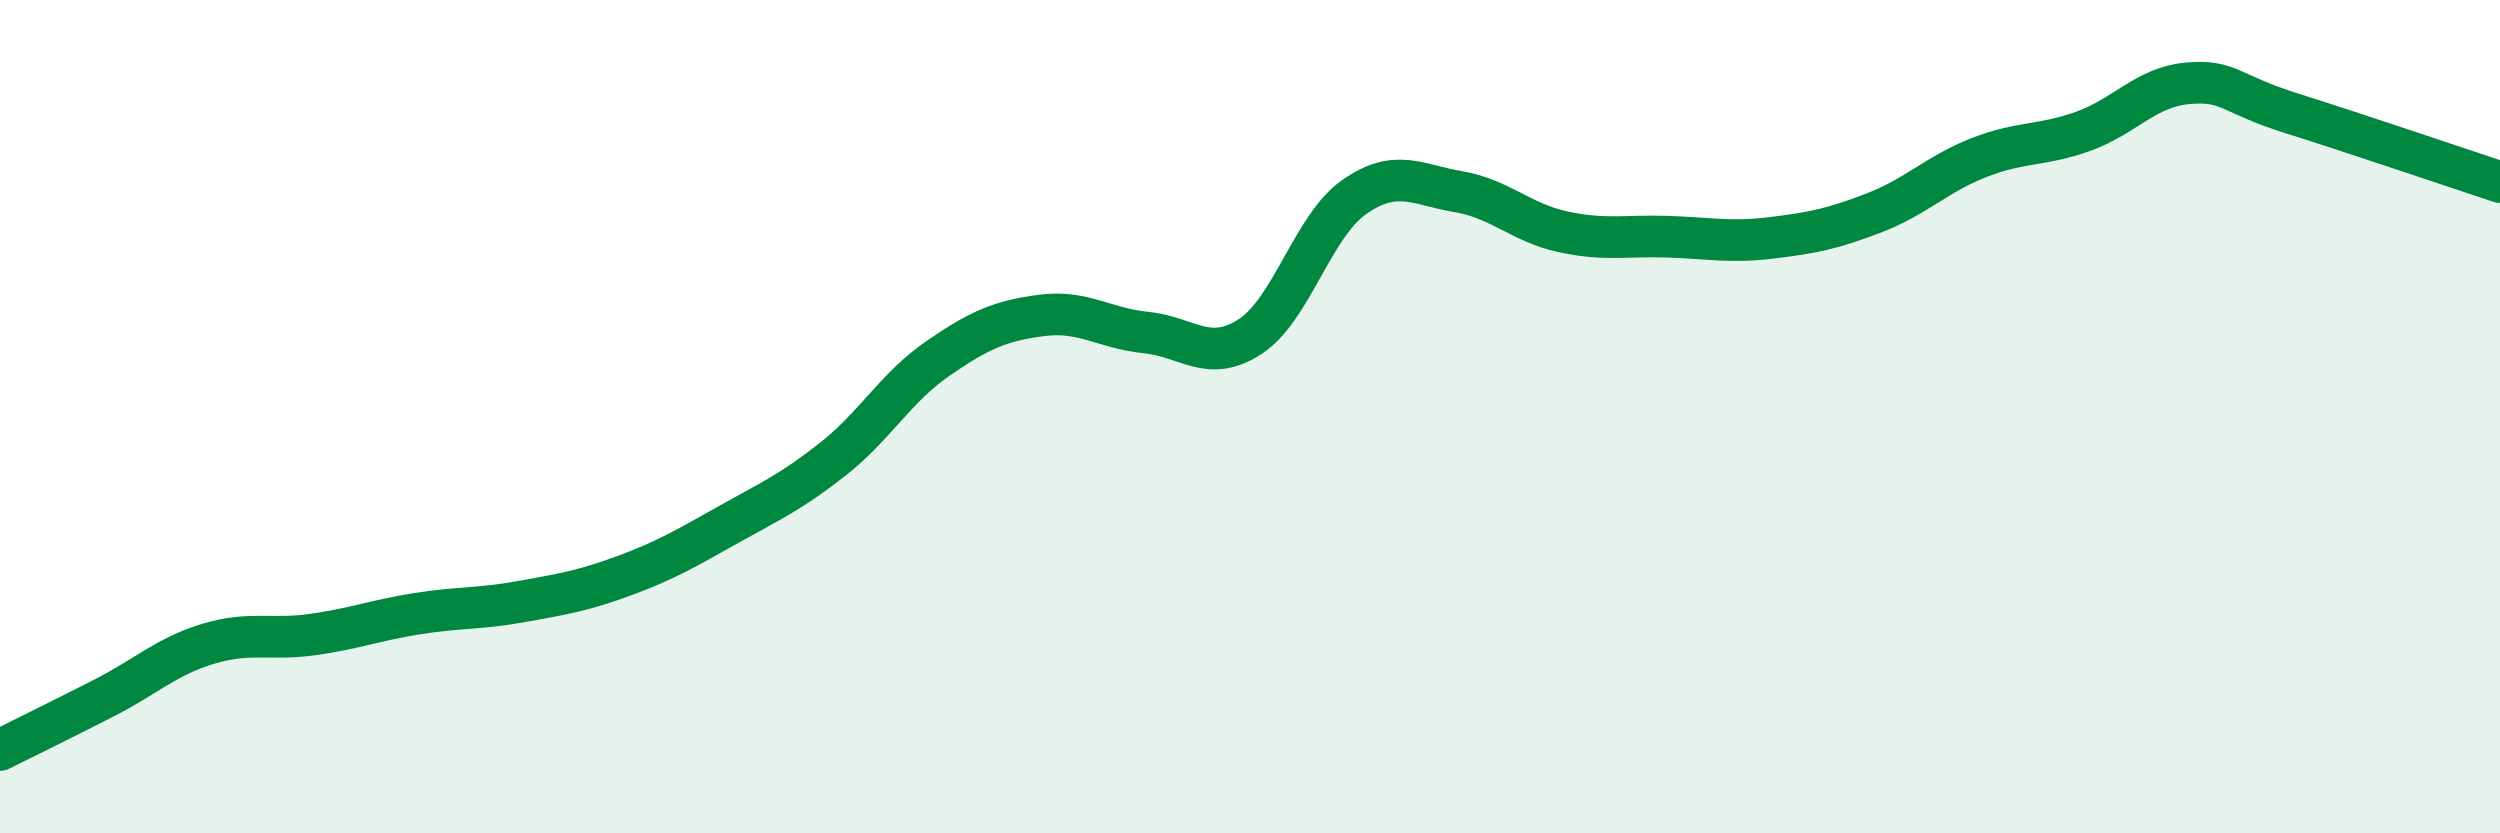 
    <svg width="60" height="20" viewBox="0 0 60 20" xmlns="http://www.w3.org/2000/svg">
      <path
        d="M 0,18 C 0.5,17.75 1.5,17.26 2.5,16.75 C 3.5,16.24 4,15.75 5,15.45 C 6,15.15 6.5,15.37 7.5,15.23 C 8.5,15.09 9,14.89 10,14.73 C 11,14.57 11.5,14.62 12.5,14.44 C 13.5,14.26 14,14.18 15,13.81 C 16,13.44 16.5,13.14 17.5,12.58 C 18.5,12.02 19,11.8 20,11.01 C 21,10.22 21.5,9.3 22.5,8.61 C 23.5,7.92 24,7.7 25,7.57 C 26,7.44 26.5,7.88 27.5,7.98 C 28.5,8.08 29,8.73 30,8.08 C 31,7.43 31.5,5.43 32.5,4.73 C 33.5,4.03 34,4.43 35,4.6 C 36,4.77 36.5,5.34 37.5,5.56 C 38.5,5.78 39,5.65 40,5.68 C 41,5.71 41.5,5.83 42.5,5.71 C 43.5,5.59 44,5.49 45,5.1 C 46,4.71 46.5,4.17 47.5,3.78 C 48.5,3.39 49,3.51 50,3.15 C 51,2.79 51.5,2.09 52.5,2 C 53.5,1.91 53.5,2.25 55,2.72 C 56.5,3.19 59,4.04 60,4.37L60 20L0 20Z"
        fill="#008740"
        opacity="0.1"
        stroke-linecap="round"
        stroke-linejoin="round"
      />
      <path
        d="M 0,18 C 0.5,17.75 1.5,17.26 2.5,16.75 C 3.5,16.24 4,15.75 5,15.45 C 6,15.15 6.5,15.37 7.5,15.23 C 8.5,15.09 9,14.89 10,14.73 C 11,14.57 11.5,14.62 12.5,14.44 C 13.5,14.26 14,14.18 15,13.81 C 16,13.44 16.5,13.14 17.5,12.58 C 18.5,12.02 19,11.8 20,11.01 C 21,10.22 21.5,9.3 22.5,8.61 C 23.5,7.92 24,7.7 25,7.57 C 26,7.44 26.5,7.88 27.5,7.98 C 28.5,8.08 29,8.73 30,8.08 C 31,7.43 31.5,5.43 32.5,4.73 C 33.5,4.03 34,4.43 35,4.6 C 36,4.77 36.5,5.34 37.5,5.56 C 38.5,5.78 39,5.65 40,5.68 C 41,5.71 41.5,5.83 42.5,5.71 C 43.5,5.59 44,5.49 45,5.1 C 46,4.71 46.5,4.17 47.5,3.78 C 48.5,3.39 49,3.51 50,3.15 C 51,2.79 51.5,2.09 52.5,2 C 53.5,1.91 53.5,2.25 55,2.72 C 56.5,3.19 59,4.04 60,4.37"
        stroke="#008740"
        stroke-width="1"
        fill="none"
        stroke-linecap="round"
        stroke-linejoin="round"
      />
    </svg>
  